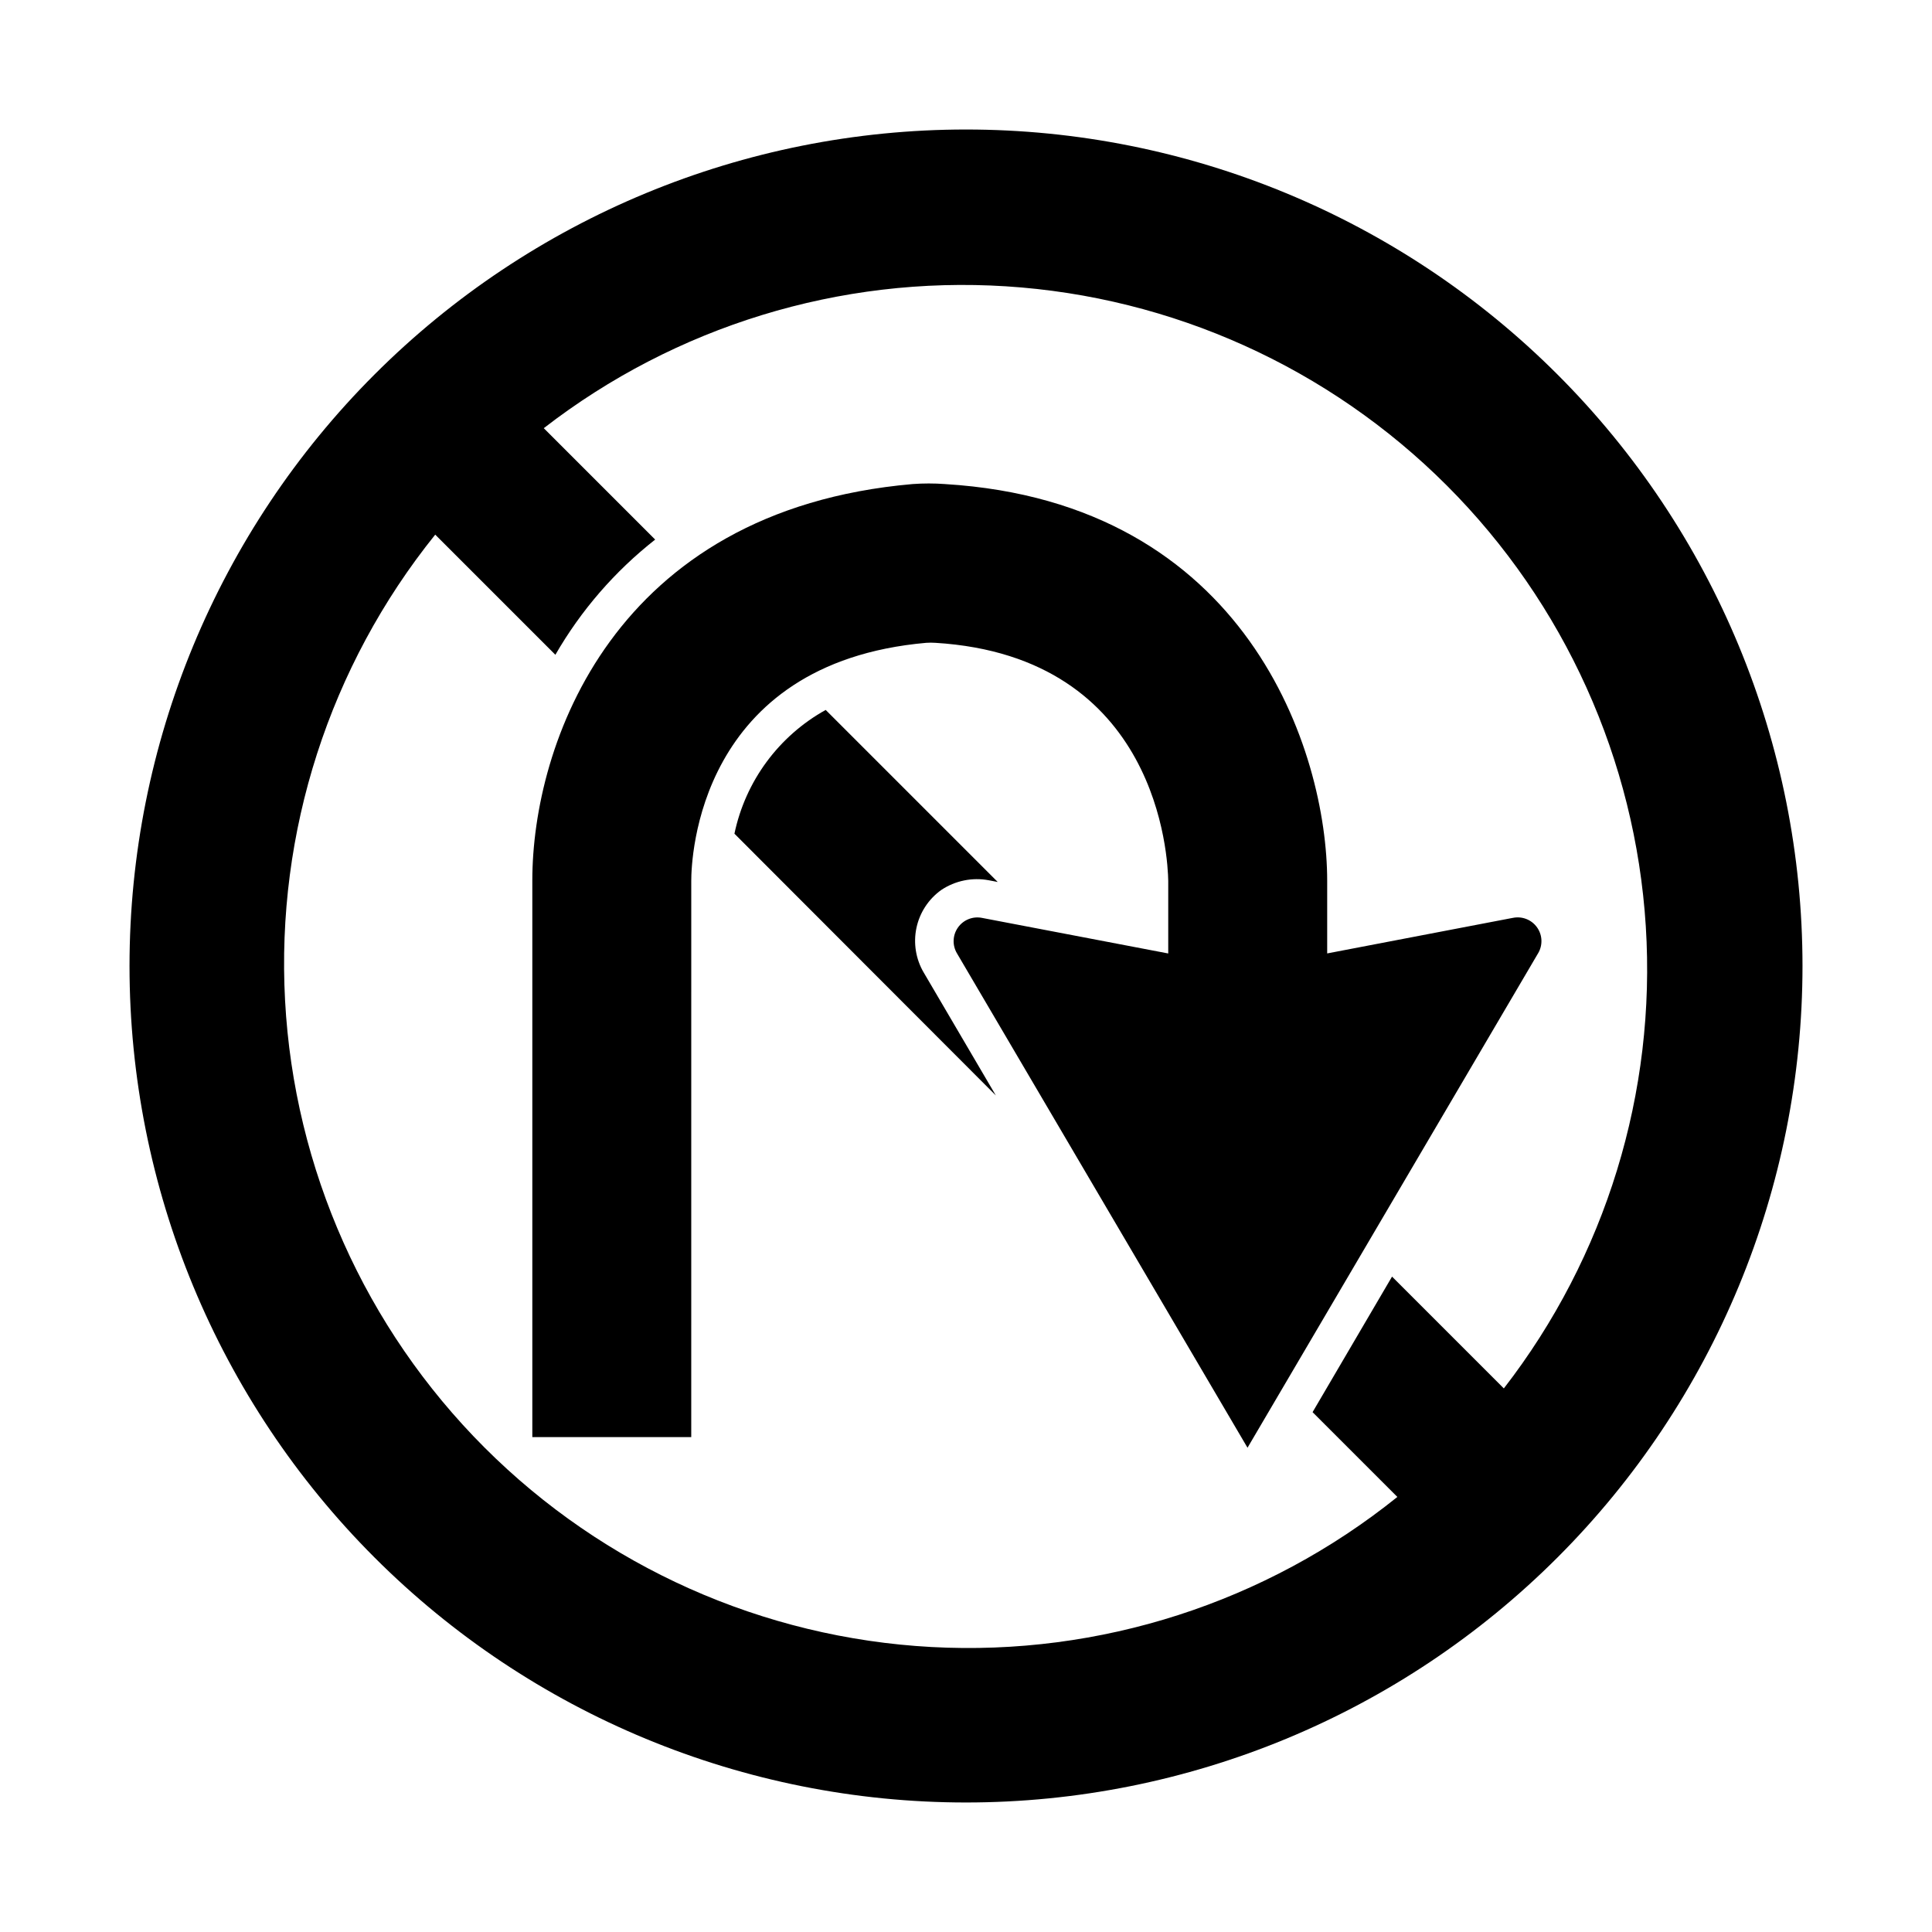 <?xml version="1.0" encoding="UTF-8"?>
<!-- Uploaded to: SVG Repo, www.svgrepo.com, Generator: SVG Repo Mixer Tools -->
<svg fill="#000000" width="800px" height="800px" version="1.1" viewBox="144 144 512 512" xmlns="http://www.w3.org/2000/svg">
 <g>
  <path d="m400 178.32c-58.793 0-115.18 23.352-156.75 64.926-41.574 41.57-64.926 97.957-64.926 156.75 0 58.789 23.352 115.18 64.926 156.75 41.57 41.574 97.957 64.93 156.75 64.93 58.789 0 115.18-23.355 156.75-64.93 41.574-41.57 64.93-97.957 64.93-156.75 0-58.793-23.355-115.18-64.93-156.75-41.57-41.574-97.957-64.926-156.75-64.926zm142.53 333.62-29.625-29.625-21.059 35.922 22.469 22.469c-34.848 28.023-78.816 42.188-123.47 39.77s-86.84-21.246-118.45-52.871c-31.617-31.621-50.438-73.809-52.848-118.46-2.41-44.652 11.762-88.621 39.793-123.46l31.84 31.84c6.781-11.773 15.762-22.137 26.449-30.531l-29.523-29.523v0.004c34.902-27.023 78.461-40.391 122.51-37.598 44.055 2.797 85.574 21.559 116.79 52.773 31.207 31.215 49.961 72.738 52.746 116.79 2.785 44.051-10.59 87.605-37.617 122.5z"/>
  <path d="m393.45 379.85c3.703-2.469 8.223-3.394 12.594-2.57l2.367 0.453-45.594-45.594c-12.438 6.902-21.262 18.871-24.184 32.797l69.277 69.375-19.094-32.547h-0.004c-2.109-3.57-2.801-7.801-1.945-11.859 0.859-4.059 3.207-7.644 6.582-10.055z"/>
  <path d="m544.89 387.25-49.172 9.418v-19.242c0-34.207-21.16-100.26-101.27-105.14v-0.004c-2.867-0.211-5.746-0.211-8.617 0-79.5 6.953-100.76 69.273-100.76 105.04v147.52h42.117l0.004-147.41c0-5.894 1.762-57.738 62.27-63.078 0.805-0.055 1.613-0.055 2.418 0 59.246 3.629 61.617 57.133 61.715 63.078v19.246l-49.324-9.422h0.004c-2.449-0.5-4.961 0.496-6.402 2.539-1.441 2.039-1.539 4.738-0.25 6.879l76.98 130.99 76.98-130.99h0.004c1.301-2.148 1.203-4.863-0.254-6.91-1.457-2.047-3.988-3.035-6.445-2.508z"/>
 </g>
</svg>